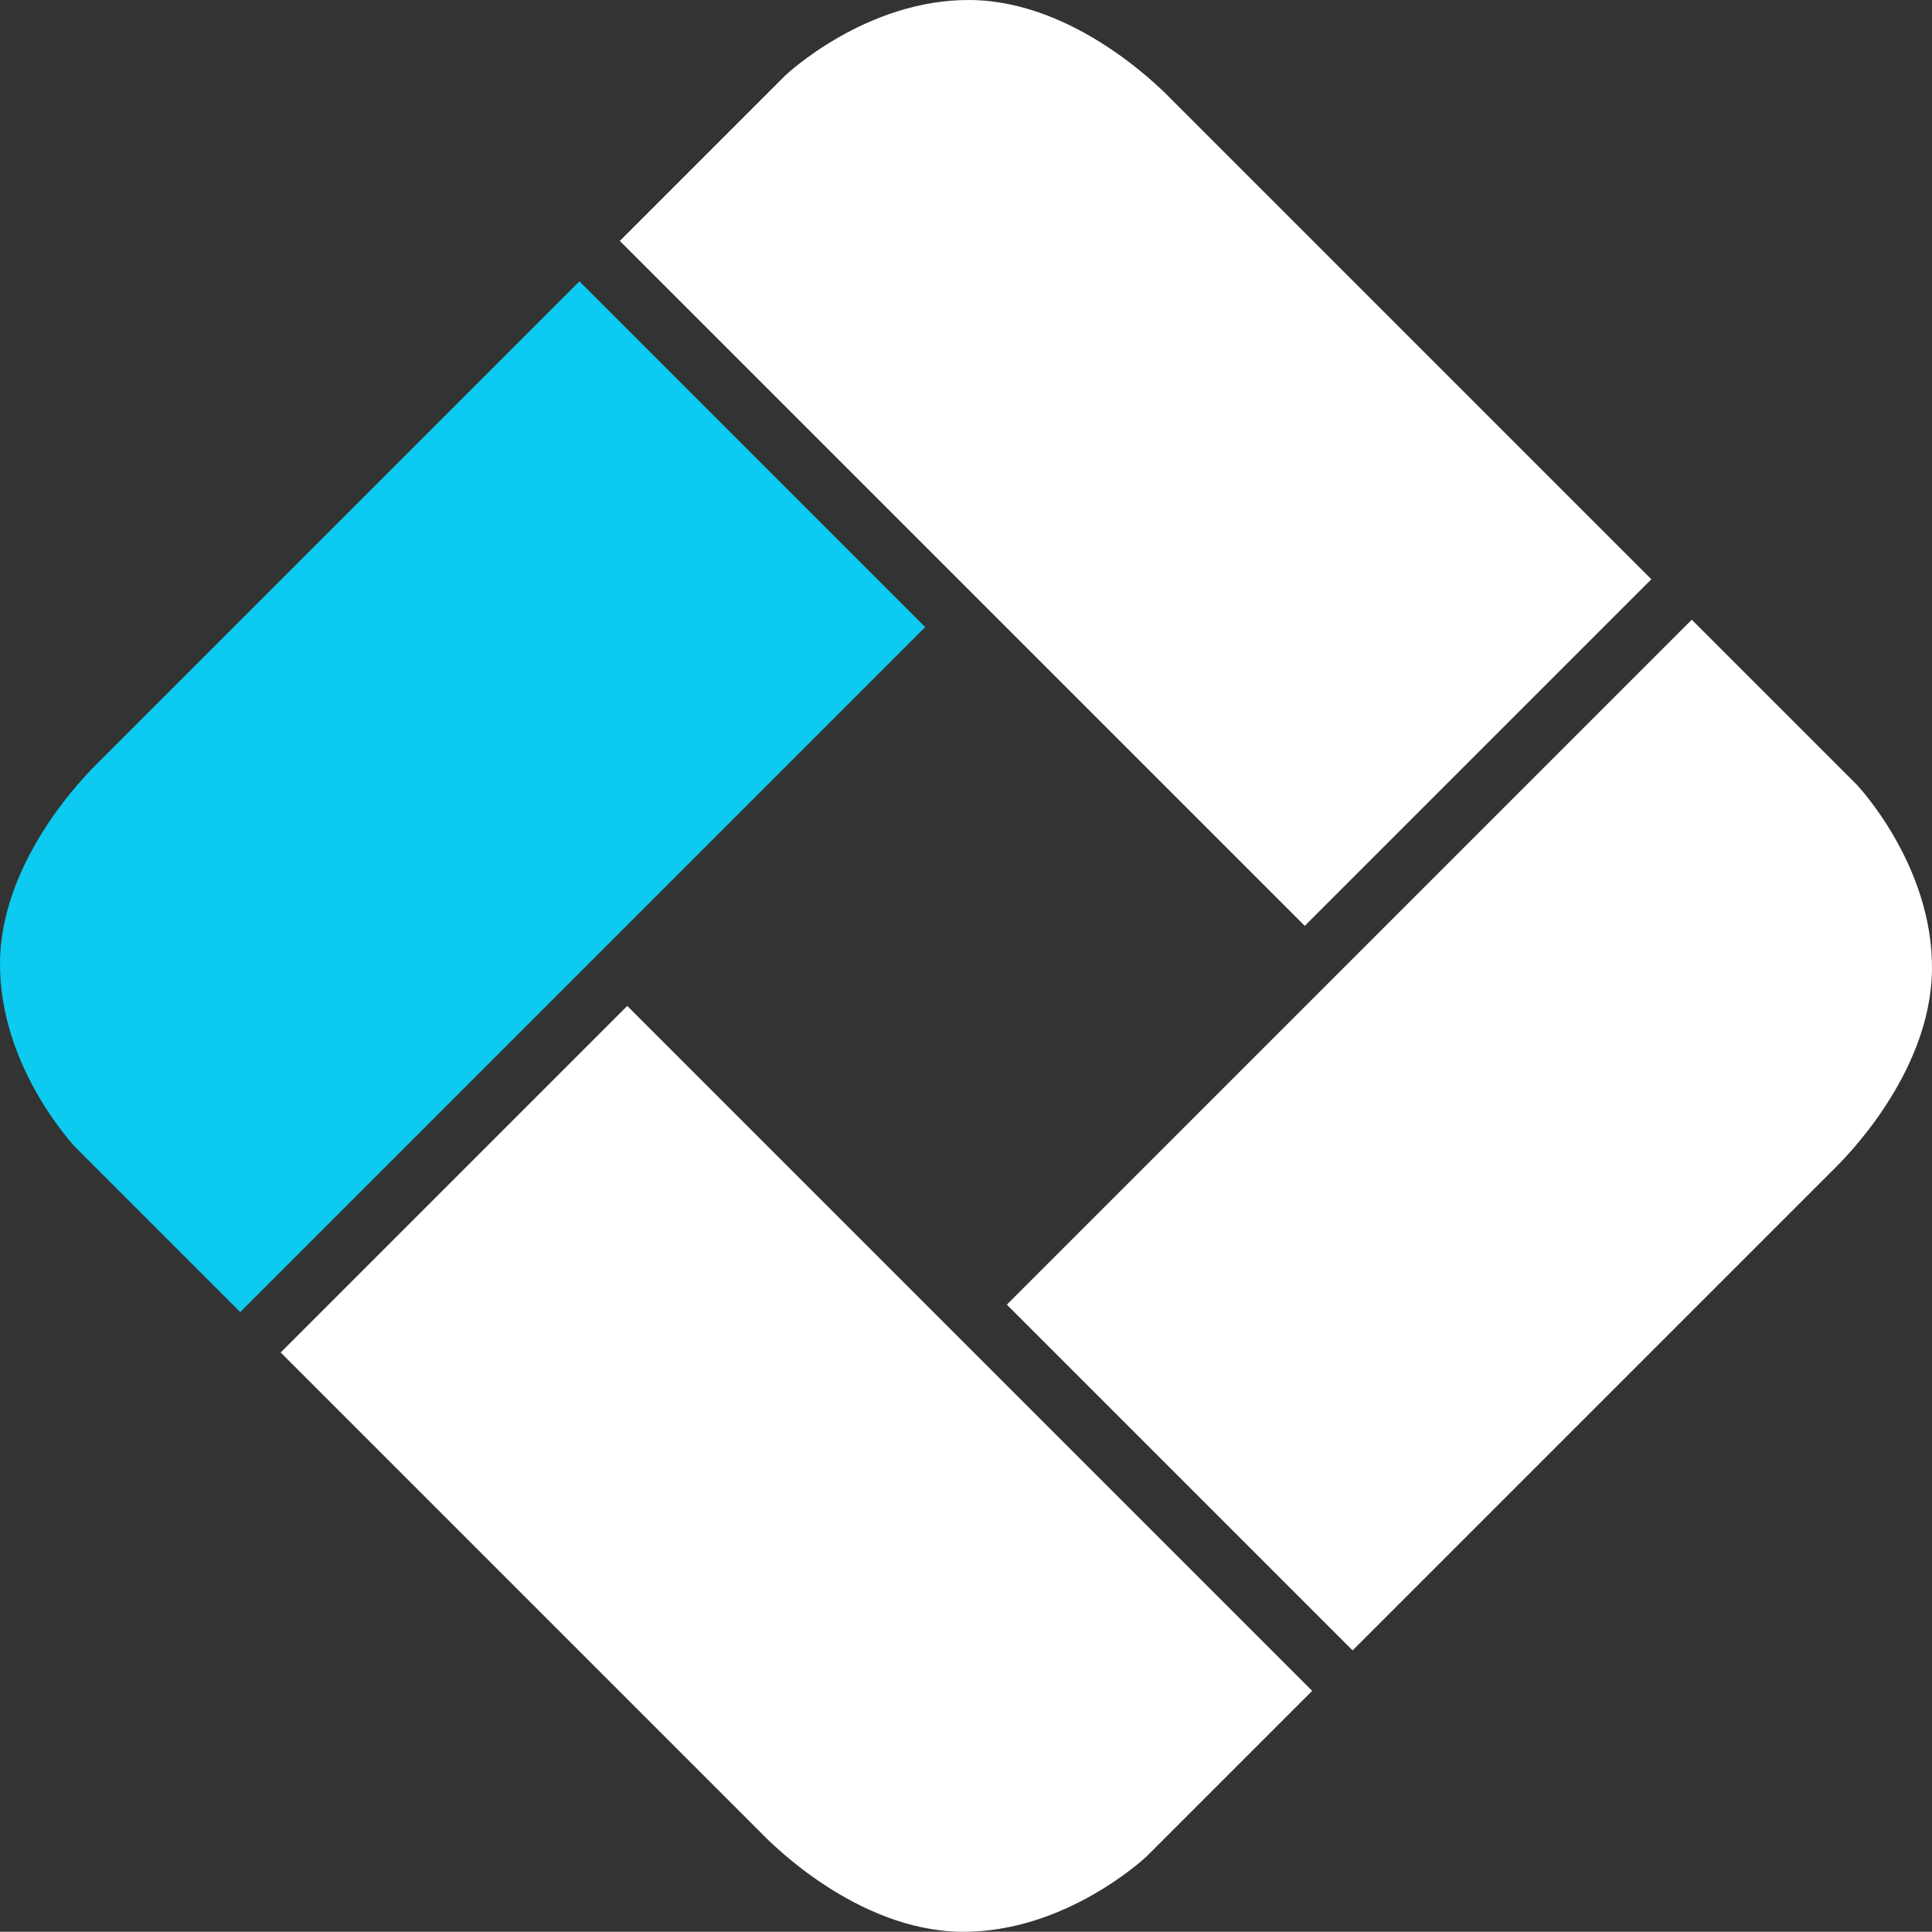 <?xml version="1.0" encoding="UTF-8" standalone="no"?>
<!-- Created with Inkscape (http://www.inkscape.org/) -->

<svg
   width="150.139mm"
   height="150.121mm"
   viewBox="0 0 150.139 150.121"
   version="1.1"
   id="svg5"
   xml:space="preserve"
   inkscape:version="1.2.2 (b0a84865, 2022-12-01)"
   sodipodi:docname="logo.svg"
   xmlns:inkscape="http://www.inkscape.org/namespaces/inkscape"
   xmlns:sodipodi="http://sodipodi.sourceforge.net/DTD/sodipodi-0.dtd"
   xmlns="http://www.w3.org/2000/svg"
   xmlns:svg="http://www.w3.org/2000/svg"><rect x="0" y="0" width="150.139" height="150.121" fill="#333333" stroke="none"/><sodipodi:namedview
     id="namedview7"
     pagecolor="#ffffff"
     bordercolor="#000000"
     borderopacity="0.25"
     inkscape:showpageshadow="2"
     inkscape:pageopacity="0.0"
     inkscape:pagecheckerboard="0"
     inkscape:deskcolor="#d1d1d1"
     inkscape:document-units="mm"
     showgrid="false"
     showguides="false"
     inkscape:zoom="0.26344745"
     inkscape:cx="297.97214"
     inkscape:cy="546.59857"
     inkscape:window-width="1440"
     inkscape:window-height="606"
     inkscape:window-x="0"
     inkscape:window-y="186"
     inkscape:window-maximized="0"
     inkscape:current-layer="layer1" /><defs
     id="defs2" /><g
     inkscape:label="Слой 1"
     inkscape:groupmode="layer"
     id="layer1"
     transform="translate(-261.288,-52.864)"><g
       id="g8680"
       transform="rotate(-45,310.246,64.885)"
       inkscape:export-filename="../GitHub/Integrixa/public/logo_light.svg"
       inkscape:export-xdpi="96"
       inkscape:export-ydpi="96"><path
         id="path1133-0"
         style="fill:#ffffff;fill-opacity:1;stroke-width:2"
         d="m 304.949,69.065 h 18.166 c 0,0 8.641,0.204 14.355,6.046 5.715,5.842 5.528,15.456 5.568,15.717 V 144.34 H 304.949 Z"
         sodipodi:nodetypes="cczcccc" /><path
         id="path1133-2-0"
         style="fill:#ffffff;fill-opacity:1;stroke-width:2"
         d="m 263.32,186.785 h -18.166 c 0,0 -8.641,-0.204 -14.355,-6.046 -5.715,-5.842 -5.528,-15.456 -5.568,-15.717 V 111.51 h 38.09 z"
         sodipodi:nodetypes="cczcccc" /><path
         id="path1133-6-9"
         style="fill:#0dcaf0;fill-opacity:1;stroke-width:1.998"
         d="M 225.23,107.065 V 88.941 c 0,0 0.204,-8.62 6.046,-14.321 5.842,-5.701 15.456,-5.515 15.717,-5.555 h 53.513 v 38 z"
         sodipodi:nodetypes="cczcccc" /><rect
         style="fill:#830000;fill-opacity:0;stroke-width:1.426"
         id="rect1821-7"
         width="4.444"
         height="38"
         x="300.505"
         y="69.065"
         ry="0" /><rect
         style="fill:#830000;fill-opacity:0;stroke-width:1.426"
         id="rect1821-8-1"
         width="4.444"
         height="38"
         x="-111.509"
         y="225.23"
         ry="0"
         transform="rotate(-90)" /><path
         id="path1133-6-8-7"
         style="fill:#ffffff;fill-opacity:1;stroke-width:1.998"
         d="m 343.038,148.783 v 18.124 c 0,0 -0.204,8.62 -6.046,14.321 -5.842,5.701 -15.456,5.515 -15.717,5.555 h -53.513 v -38 z"
         sodipodi:nodetypes="cczcccc" /><rect
         style="fill:#830000;fill-opacity:0;stroke-width:1.426"
         id="rect1821-9-4"
         width="4.444"
         height="38"
         x="-267.763"
         y="-186.783"
         ry="0"
         transform="scale(-1)" /><rect
         style="fill:#830000;fill-opacity:0;stroke-width:1.426"
         id="rect1821-8-6-5"
         width="4.444"
         height="38"
         x="144.339"
         y="-343.038"
         ry="0"
         transform="rotate(90)" /></g></g></svg>
